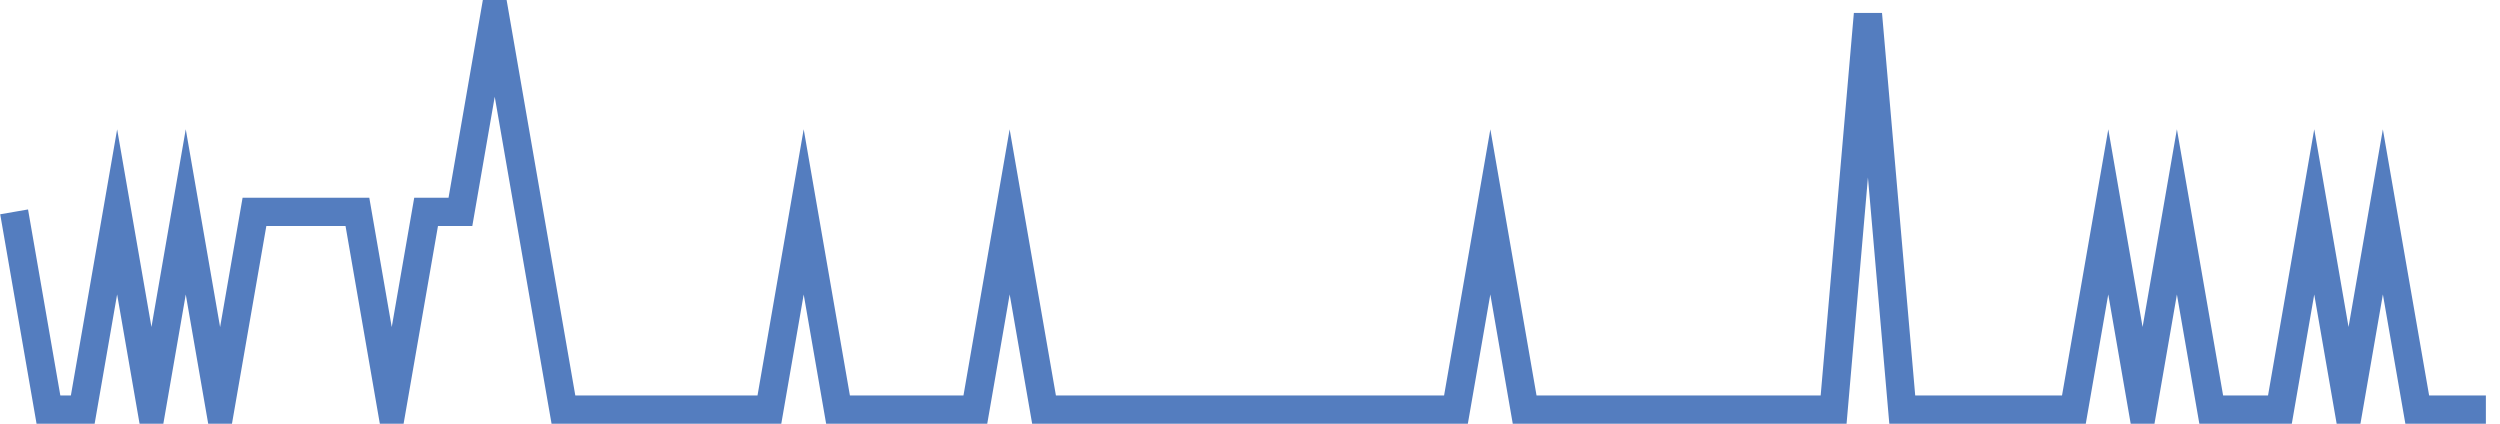 <?xml version="1.0" encoding="UTF-8"?>
<svg xmlns="http://www.w3.org/2000/svg" xmlns:xlink="http://www.w3.org/1999/xlink" width="177pt" height="30pt" viewBox="0 0 177 30" version="1.1">
<g id="surface1755696">
<path style="fill:none;stroke-width:2;stroke-linecap:butt;stroke-linejoin:miter;stroke:rgb(32.941%,49.02%,74.902%);stroke-opacity:1;stroke-miterlimit:10;" d="M 1 15 L 3.43 29 L 5.859 29 L 8.293 15 L 10.723 29 L 13.152 15 L 15.582 29 L 18.016 15 L 25.305 15 L 27.734 29 L 30.168 15 L 32.598 15 L 35.027 1 L 37.457 15 L 39.891 29 L 54.473 29 L 56.902 15 L 59.332 29 L 69.055 29 L 71.484 15 L 73.918 29 L 103.082 29 L 105.516 15 L 107.945 29 L 129.82 29 L 132.25 1 L 134.68 29 L 146.832 29 L 149.266 15 L 151.695 29 L 154.125 15 L 156.555 29 L 161.418 29 L 163.848 15 L 166.277 29 L 168.707 15 L 171.141 29 L 176 29 "/>
</g>
</svg>
